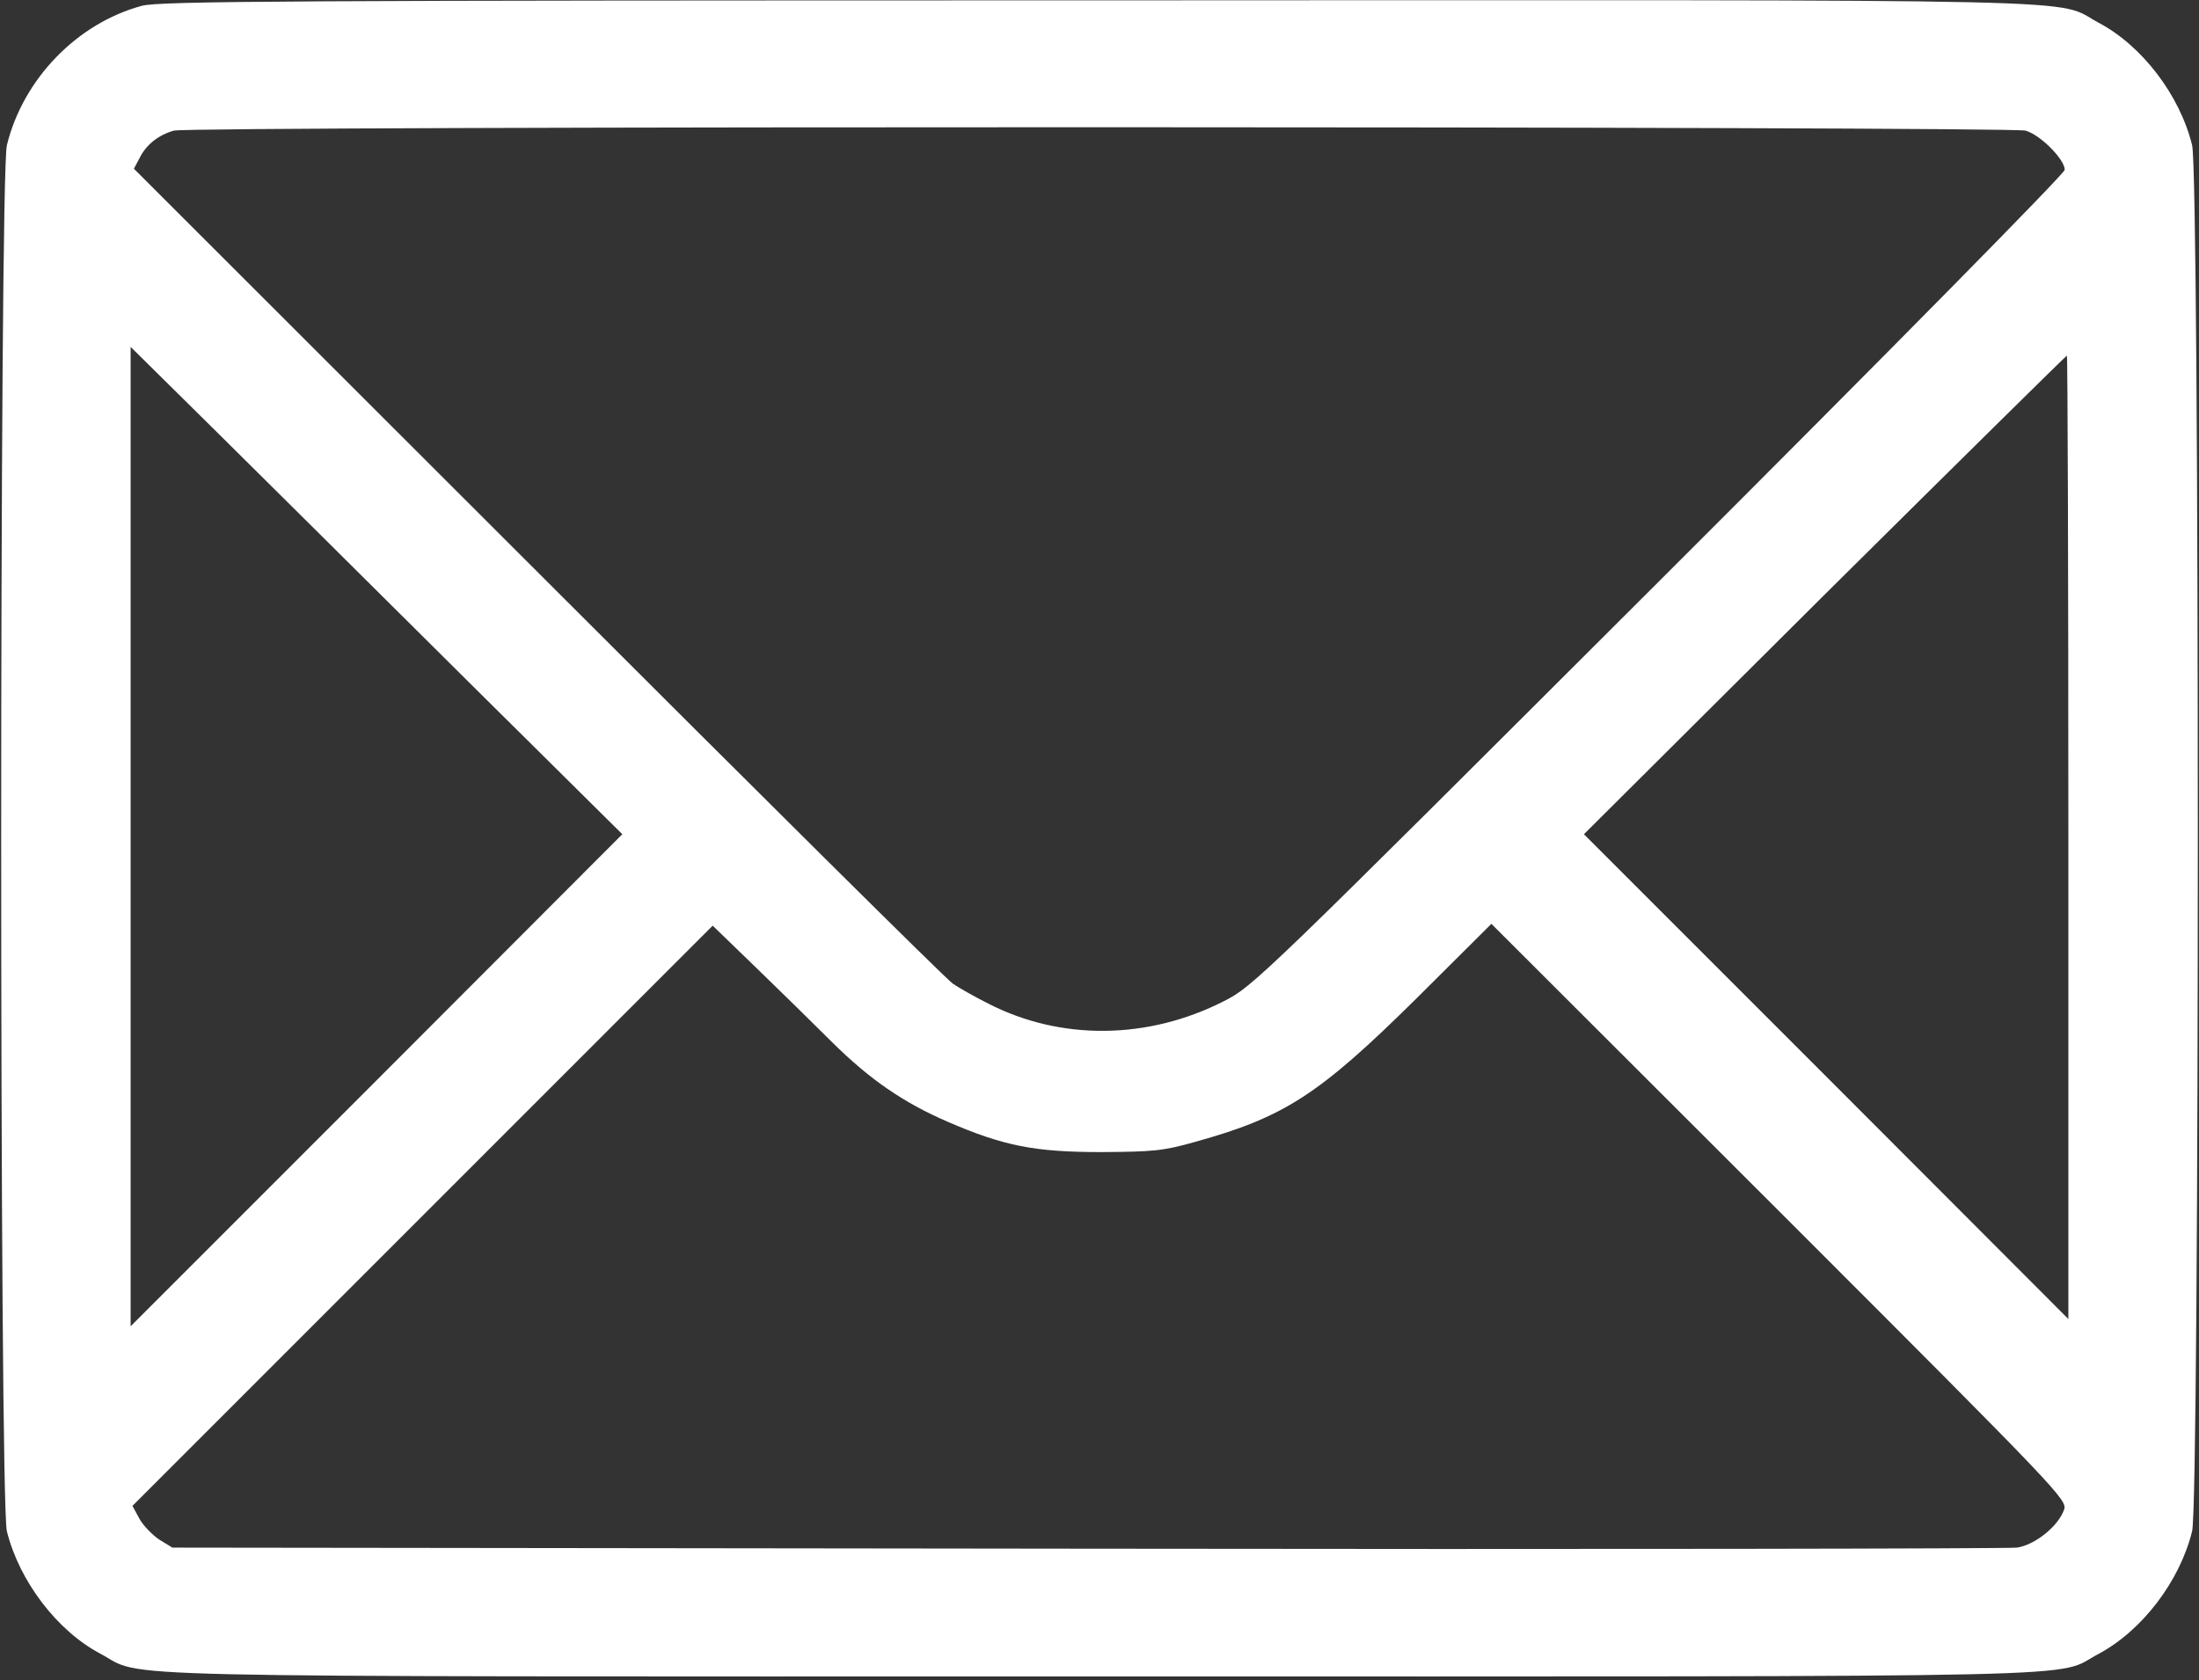 <?xml version="1.0" encoding="UTF-8"?> <svg xmlns="http://www.w3.org/2000/svg" width="606" height="463" viewBox="0 0 606 463" fill="none"><rect x="0" y="0" width="606" height="463" fill="#333333" stroke="none"/> <path d="M39.099 1.599C21.299 6.399 6.399 21.699 1.899 39.999C-0.201 48.199 -0.201 413.799 1.899 421.999C5.299 435.699 15.699 449.399 27.599 455.699C40.399 462.499 18.799 461.999 303.199 461.999C587.099 461.999 565.699 462.499 578.299 455.799C590.299 449.399 600.699 435.799 604.099 421.999C606.199 413.799 606.199 48.199 604.099 39.999C600.699 26.199 590.299 12.599 578.399 6.299C565.599 -0.501 587.399 -0.001 302.499 0.099C80.499 0.099 43.699 0.299 39.099 1.599ZM558.199 35.999C562.199 37.099 568.999 43.899 568.999 46.799C568.999 47.799 521.099 96.399 457.299 160.099C347.399 269.799 345.399 271.799 337.299 275.899C316.299 286.599 292.299 286.799 272.399 276.599C268.599 274.699 264.199 272.199 262.599 271.099C260.899 269.999 209.499 218.999 148.299 157.799L36.899 46.499L38.599 43.299C40.399 39.799 43.699 37.199 47.899 35.999C51.899 34.699 553.799 34.799 558.199 35.999ZM128.499 187.299L171.499 229.899L103.799 297.699L35.999 365.499V230.499V95.599L60.799 120.099C74.399 133.599 104.899 163.799 128.499 187.299ZM569.999 230.699V363.499L503.299 296.699L436.499 229.899L502.799 163.899C539.299 127.699 569.399 97.999 569.599 97.999C569.799 97.999 569.999 157.699 569.999 230.699ZM229.299 287.199C239.699 297.499 248.999 303.899 261.299 309.199C276.599 315.799 285.099 317.499 303.499 317.499C317.799 317.399 320.499 317.199 329.299 314.699C353.899 307.899 363.499 301.699 390.299 275.199L410.999 254.599L490.399 333.899C567.999 411.499 569.799 413.399 568.799 416.099C567.199 420.599 560.799 425.799 555.799 426.499C553.399 426.799 438.099 426.999 299.499 426.799L47.499 426.499L43.899 424.299C41.999 422.999 39.499 420.499 38.399 418.499L36.499 414.999L116.499 334.999L196.399 255.099L208.499 266.799C215.099 273.199 224.499 282.399 229.299 287.199Z" fill="white"></path> </svg> 